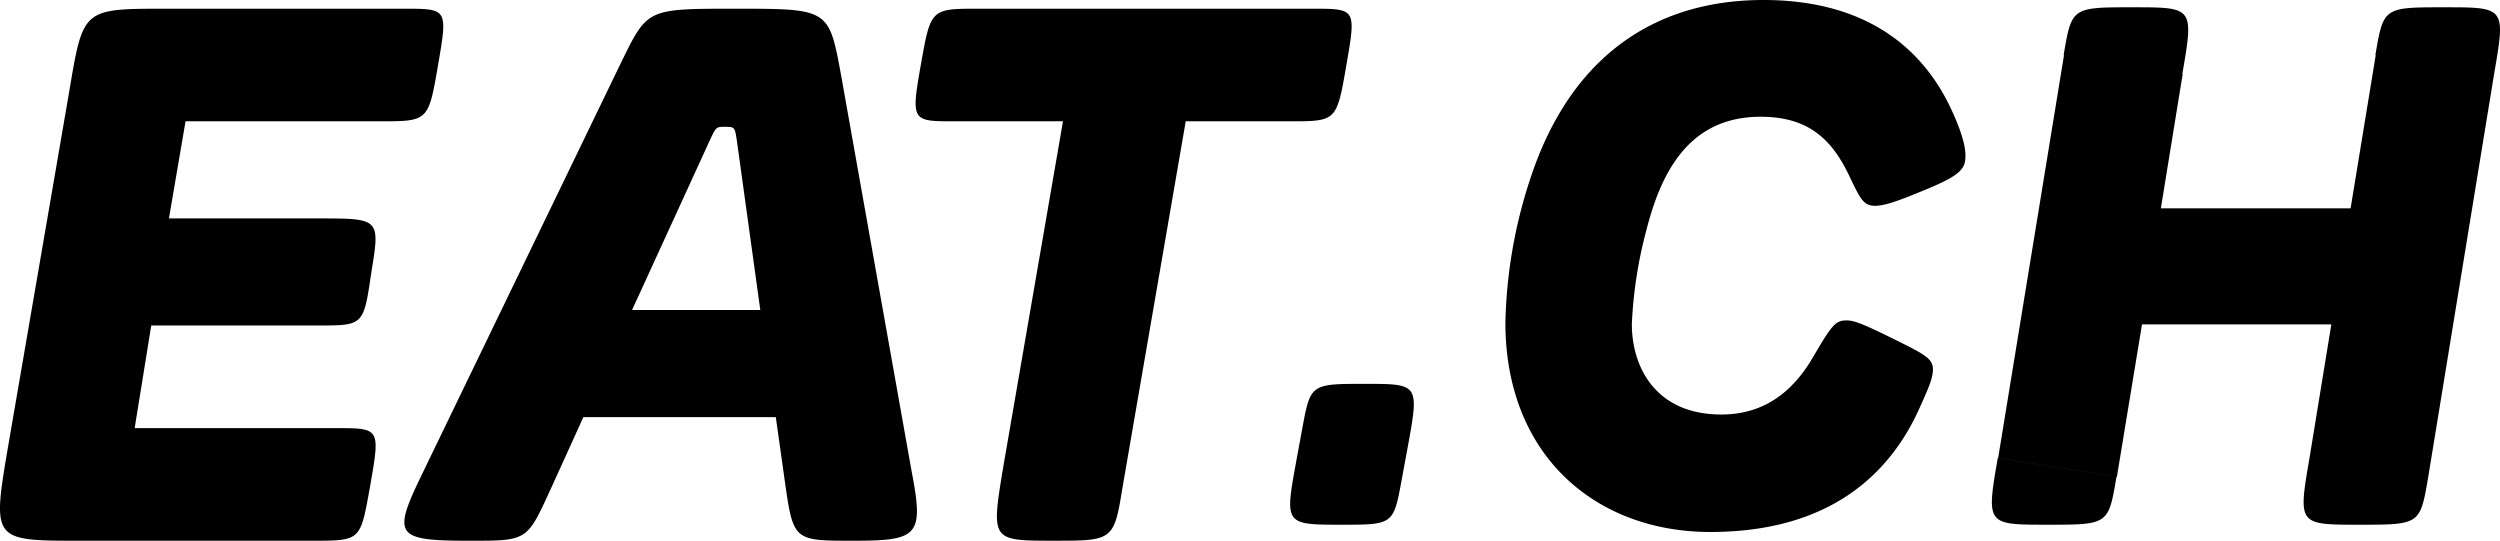 <svg xmlns="http://www.w3.org/2000/svg" width="284.673" height="61.572" viewBox="0 0 284.673 61.572">
  <path id="Pfad_1" data-name="Pfad 1" d="M148.586,52.6l.674-3.655c.969-5.235.927-5.235,7.16-5.235,6.148,0,6.19,0,4.886,7.146l-.675,3.658c-.968,5.235-.927,5.235-6.95,5.235-6.357,0-6.4-.041-5.093-7.146m58.78-11.8c2.187-3.74,2.61-4.319,3.874-4.319.842,0,1.77.331,5.138,1.994C220.085,40.3,221.1,40.8,221.1,42.05c0,1.078-.59,2.326-1.518,4.4-3.453,7.728-10.444,14.126-23.835,14.126-12.97,0-23.33-8.642-23.33-23.849a55.713,55.713,0,0,1,3.538-18.365C180.669,6.065,189.765,0,201.808,0c11.119,0,17.856,4.985,21.309,12.3.59,1.248,1.687,3.74,1.687,5.4,0,1.494-.423,2.242-4.971,4.07-2.612,1.082-4.211,1.663-5.307,1.663-1.347,0-1.686-.75-3.032-3.575-2.02-4.153-4.717-6.563-10.023-6.563-8.086,0-11.287,6.232-12.97,12.8a49.754,49.754,0,0,0-1.685,10.8c0,4.9,2.7,10.305,10.192,10.305,5.221,0,8.339-2.994,10.36-6.4ZM285,8.433,277.5,54.306c-.927,5.443-.927,5.443-7.876,5.443s-6.948,0-5.644-7.6l2.487-15.21H244.908l-2.863,17.37-13.518-2.162,7.5-45.872h-.044C236.907.83,236.907.83,243.854.83s6.95,0,5.644,7.6h.042l-2.485,15.29h21.606l2.862-17.45h-.042C272.408.83,272.408.83,279.357.83s6.95,0,5.644,7.6h0ZM228.485,52.145,242,54.306c-.925,5.443-.925,5.443-7.872,5.443s-6.951,0-5.644-7.6v0ZM96.767,8.533v0l8.059,45.25c1.4,7.264.693,7.79-6.674,7.79-6.548,0-6.8,0-7.681-6.033l-1.133-8.043H67.426l-3.652,8.043c-2.769,6.034-2.644,6.034-9.192,6.034-8.437,0-8.94-.5-5.666-7.29L71.708,7.151C74.73.993,74.605.993,84.678.993,95.381.993,95.381.993,96.767,8.533ZM72.969,35.3H87.574L84.93,16.2c-.252-1.758-.252-1.758-1.385-1.758-1.006,0-1.006,0-1.764,1.633l-8.812,19.23ZM44.415,13.812H22.126l-1.89,11.06h17c7.052,0,7.052,0,6.044,6.159-.88,6.031-.88,6.031-6.043,6.031H18.222L16.333,48.751H39.257c5.035,0,5.035,0,3.9,6.535-1.133,6.286-1.008,6.286-6.548,6.286H10.04c-9.822,0-9.935,0-8.171-10.434L8.838,10.67C10.474.993,10.292.993,19.862.993h27.2c4.913,0,4.92.015,3.819,6.409-1.091,6.35-1.11,6.41-6.463,6.41ZM150.5.993c4.913,0,4.919.015,3.813,6.409-1.108,6.41-1.115,6.41-6.457,6.41H136.017l-7.29,42.228c-.88,5.53-1.262,5.53-7.695,5.53-7.052,0-7.16,0-5.9-7.791l6.908-39.967H109.627c-4.785,0-4.91,0-3.777-6.41S106.983.993,112.4.993h38.1Z" transform="translate(-0.999)"/>
</svg>
